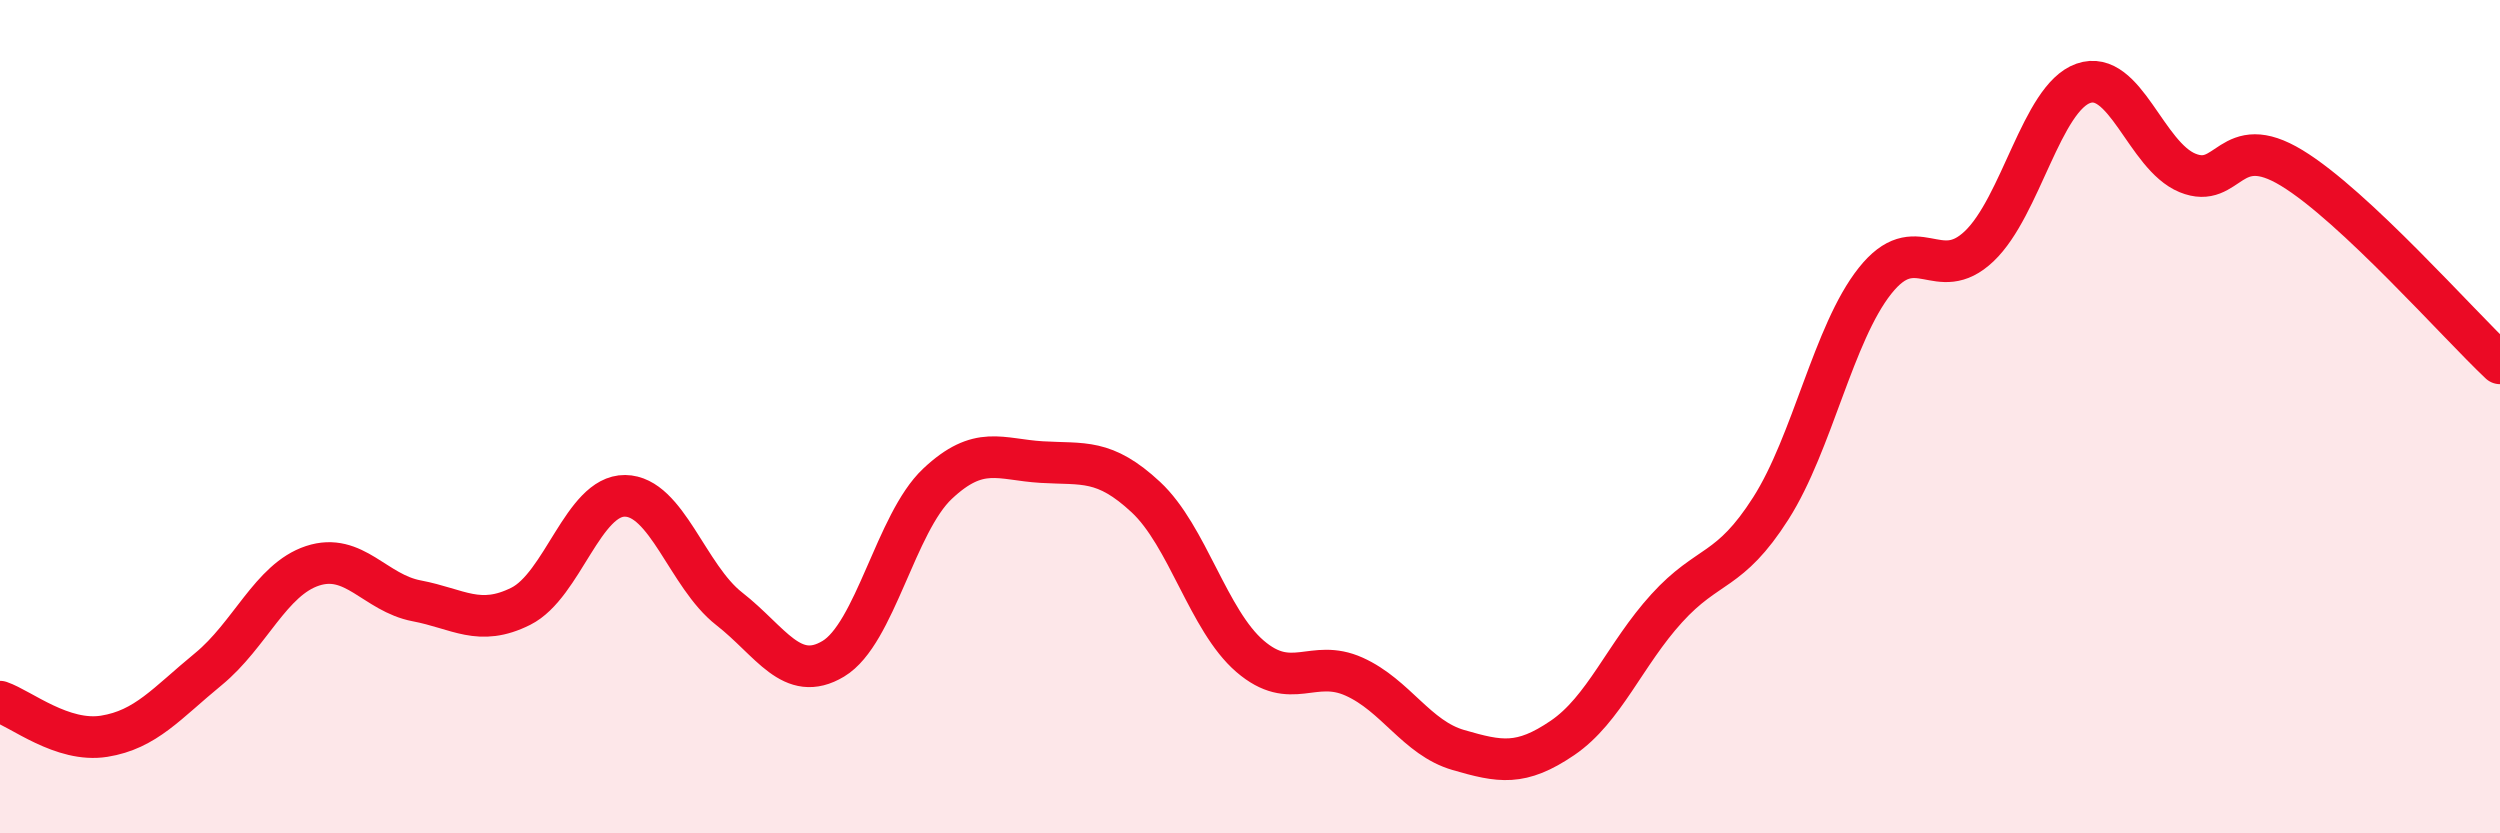 
    <svg width="60" height="20" viewBox="0 0 60 20" xmlns="http://www.w3.org/2000/svg">
      <path
        d="M 0,16.84 C 0.5,17.01 1.5,17.83 2.5,17.67 C 3.5,17.51 4,16.88 5,16.06 C 6,15.24 6.5,13.91 7.5,13.58 C 8.5,13.25 9,14.23 10,14.42 C 11,14.61 11.5,15.05 12.5,14.55 C 13.5,14.05 14,11.89 15,11.9 C 16,11.91 16.5,13.83 17.5,14.61 C 18.5,15.39 19,16.41 20,15.81 C 21,15.21 21.5,12.55 22.5,11.61 C 23.5,10.67 24,11.03 25,11.09 C 26,11.15 26.5,11 27.5,11.93 C 28.5,12.86 29,14.89 30,15.75 C 31,16.61 31.5,15.79 32.5,16.24 C 33.5,16.69 34,17.71 35,18 C 36,18.29 36.5,18.39 37.5,17.71 C 38.5,17.03 39,15.7 40,14.6 C 41,13.5 41.5,13.77 42.5,12.2 C 43.5,10.63 44,8 45,6.74 C 46,5.48 46.5,6.86 47.5,5.91 C 48.5,4.96 49,2.35 50,2 C 51,1.65 51.5,3.74 52.5,4.15 C 53.5,4.56 53.5,3.12 55,4.03 C 56.5,4.94 59,7.78 60,8.72L60 20L0 20Z"
        fill="#EB0A25"
        opacity="0.1"
        stroke-linecap="round"
        stroke-linejoin="round"
      />
      <path
        d="M 0,16.84 C 0.5,17.01 1.5,17.83 2.5,17.67 C 3.5,17.51 4,16.88 5,16.06 C 6,15.24 6.5,13.91 7.5,13.58 C 8.5,13.25 9,14.23 10,14.42 C 11,14.61 11.5,15.05 12.5,14.55 C 13.5,14.05 14,11.89 15,11.9 C 16,11.91 16.5,13.83 17.5,14.61 C 18.5,15.39 19,16.41 20,15.81 C 21,15.21 21.5,12.55 22.5,11.61 C 23.5,10.67 24,11.03 25,11.09 C 26,11.15 26.5,11 27.5,11.93 C 28.5,12.86 29,14.89 30,15.75 C 31,16.61 31.5,15.79 32.5,16.24 C 33.5,16.69 34,17.71 35,18 C 36,18.29 36.5,18.39 37.5,17.71 C 38.5,17.03 39,15.7 40,14.6 C 41,13.5 41.5,13.77 42.5,12.2 C 43.5,10.63 44,8 45,6.74 C 46,5.48 46.5,6.86 47.5,5.91 C 48.5,4.96 49,2.35 50,2 C 51,1.65 51.5,3.74 52.5,4.15 C 53.5,4.56 53.5,3.12 55,4.03 C 56.5,4.94 59,7.78 60,8.72"
        stroke="#EB0A25"
        stroke-width="1"
        fill="none"
        stroke-linecap="round"
        stroke-linejoin="round"
      />
    </svg>
  